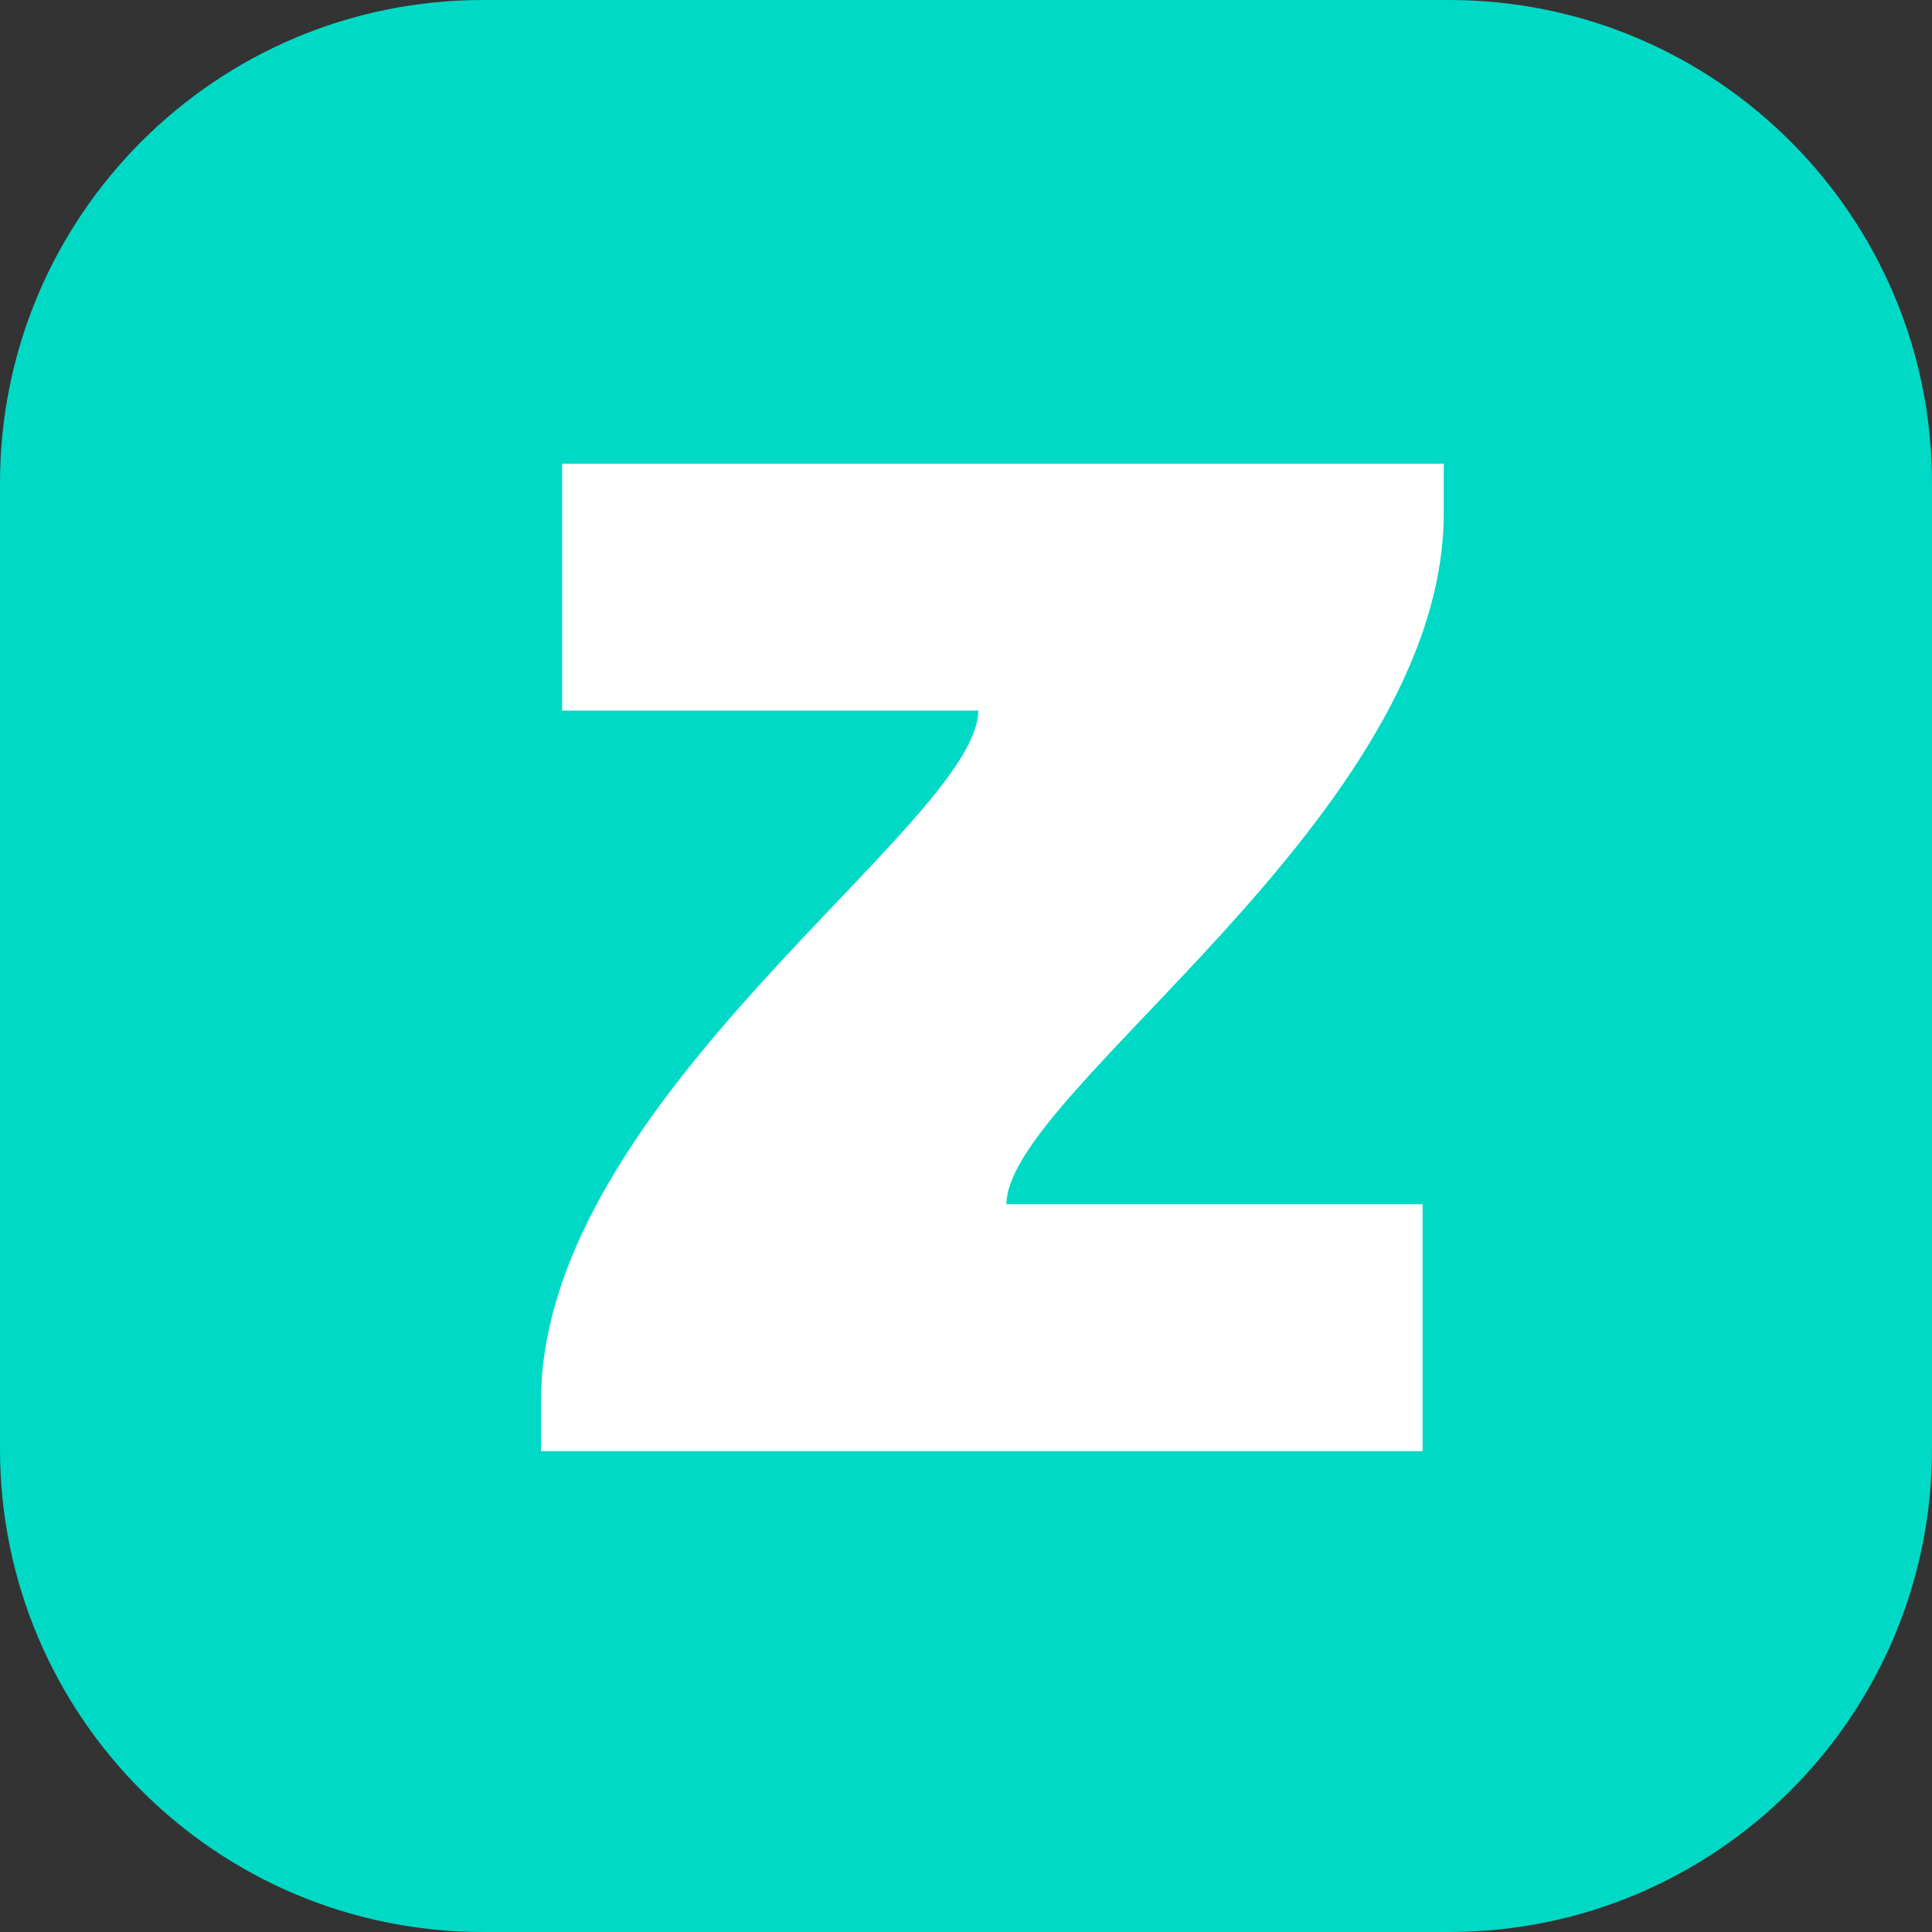 <svg width="50" height="50" viewBox="0 0 50 50" fill="none" xmlns="http://www.w3.org/2000/svg">
<rect x="0" y="0" width="50" height="50" fill="#333333" stroke="none"/>
<g id="zopa-logo">
<path id="Path" d="M0 12.5C0 5.596 5.596 0 12.5 0H37.5C44.404 0 50 5.596 50 12.5V37.5C50 44.404 44.404 50 37.5 50H12.5C5.596 50 0 44.404 0 37.5V12.5Z" fill="#00D9C5"/>
<g id="zopa">
<path id="Z" d="M14.548 18.389H25.317C25.317 21.309 14 28.428 14 36.277V37.555H36.817V31.166H26.047C26.047 28.245 37.364 21.127 37.364 13.278V12H14.548V18.389Z" fill="white"/>
</g>
</g>
</svg>
